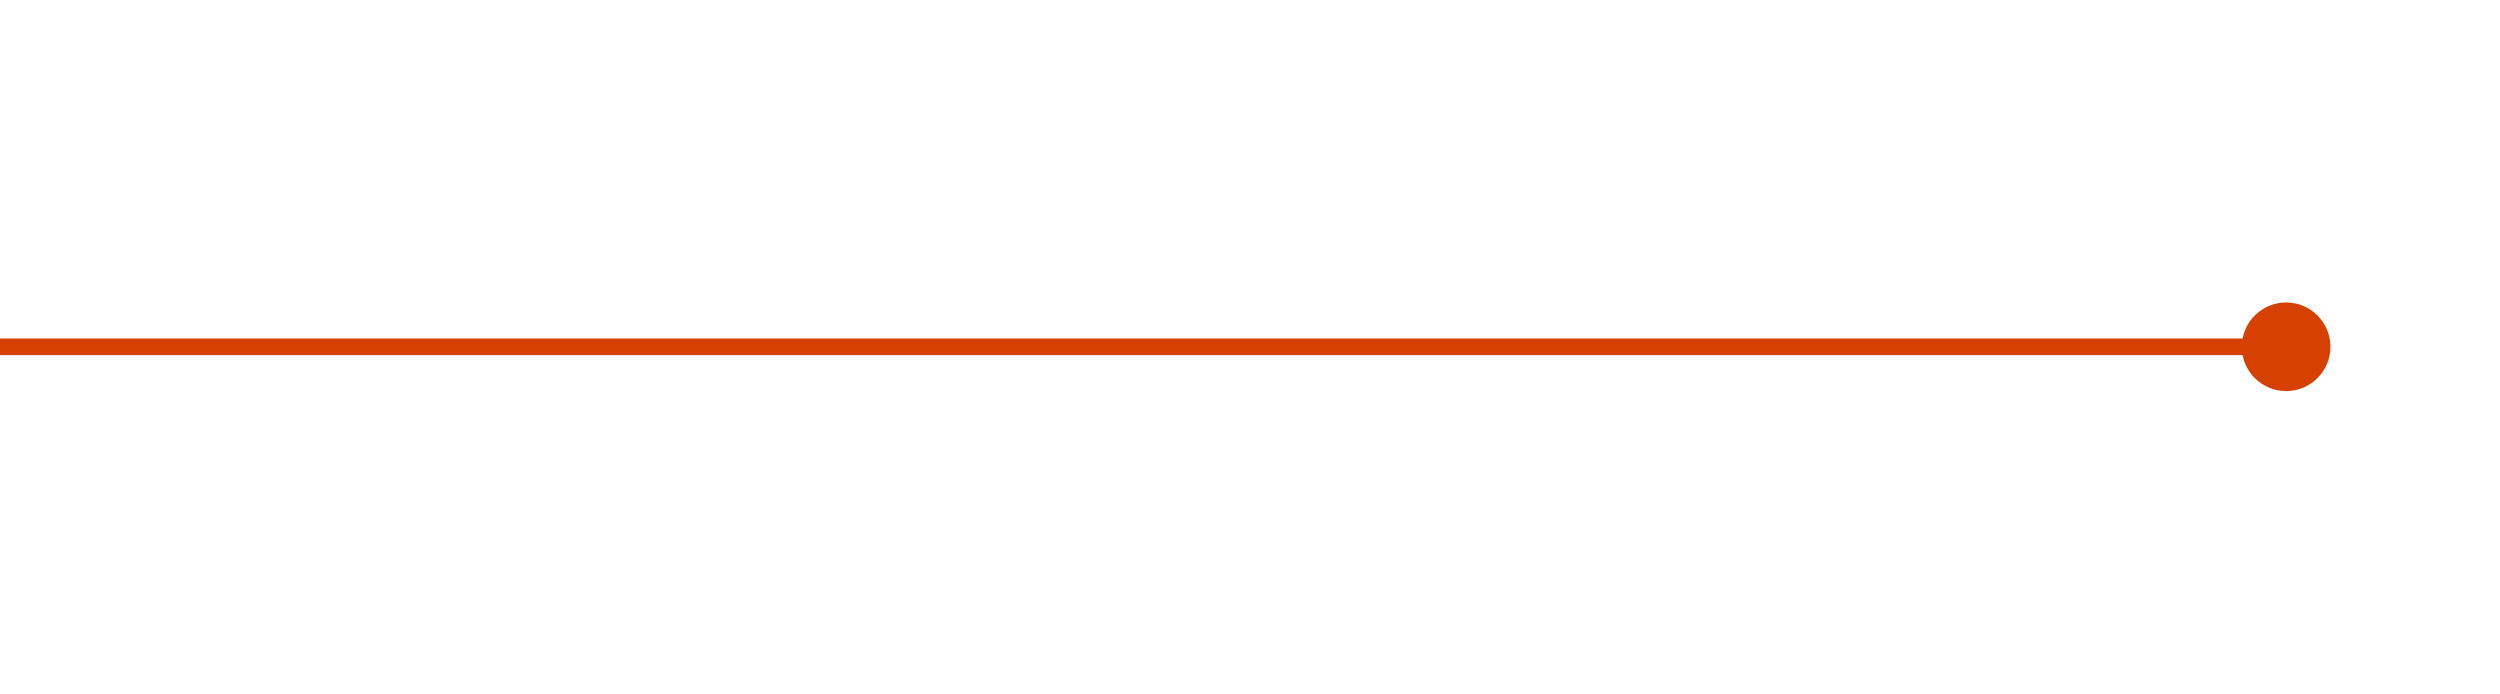 <?xml version="1.0" encoding="UTF-8"?><svg xmlns="http://www.w3.org/2000/svg" id="Shape_016852bd09e7ae0" version="1.1" viewBox="0 0 3893.5 1080" aria-hidden="true" width="3893px" height="1080px">
  <!-- Generator: Adobe Illustrator 29.1.0, SVG Export Plug-In . SVG Version: 2.1.0 Build 142)  -->
  <defs><linearGradient class="cerosgradient" data-cerosgradient="true" id="CerosGradient_ide42af4c0a" gradientUnits="userSpaceOnUse" x1="50%" y1="100%" x2="50%" y2="0%"><stop offset="0%" stop-color="#d1d1d1"/><stop offset="100%" stop-color="#d1d1d1"/></linearGradient><linearGradient/>
    <style>
      .st0-6852bd09e7ae0{
        fill: #d64000;
      }
    </style>
  </defs>
  <path class="st0-6852bd09e7ae0" d="M3560.4,527.1H0v25.9h3560.4v-25.9Z"/>
  <circle class="st0-6852bd09e7ae0" cx="3560.4" cy="540" r="69"/>
</svg>